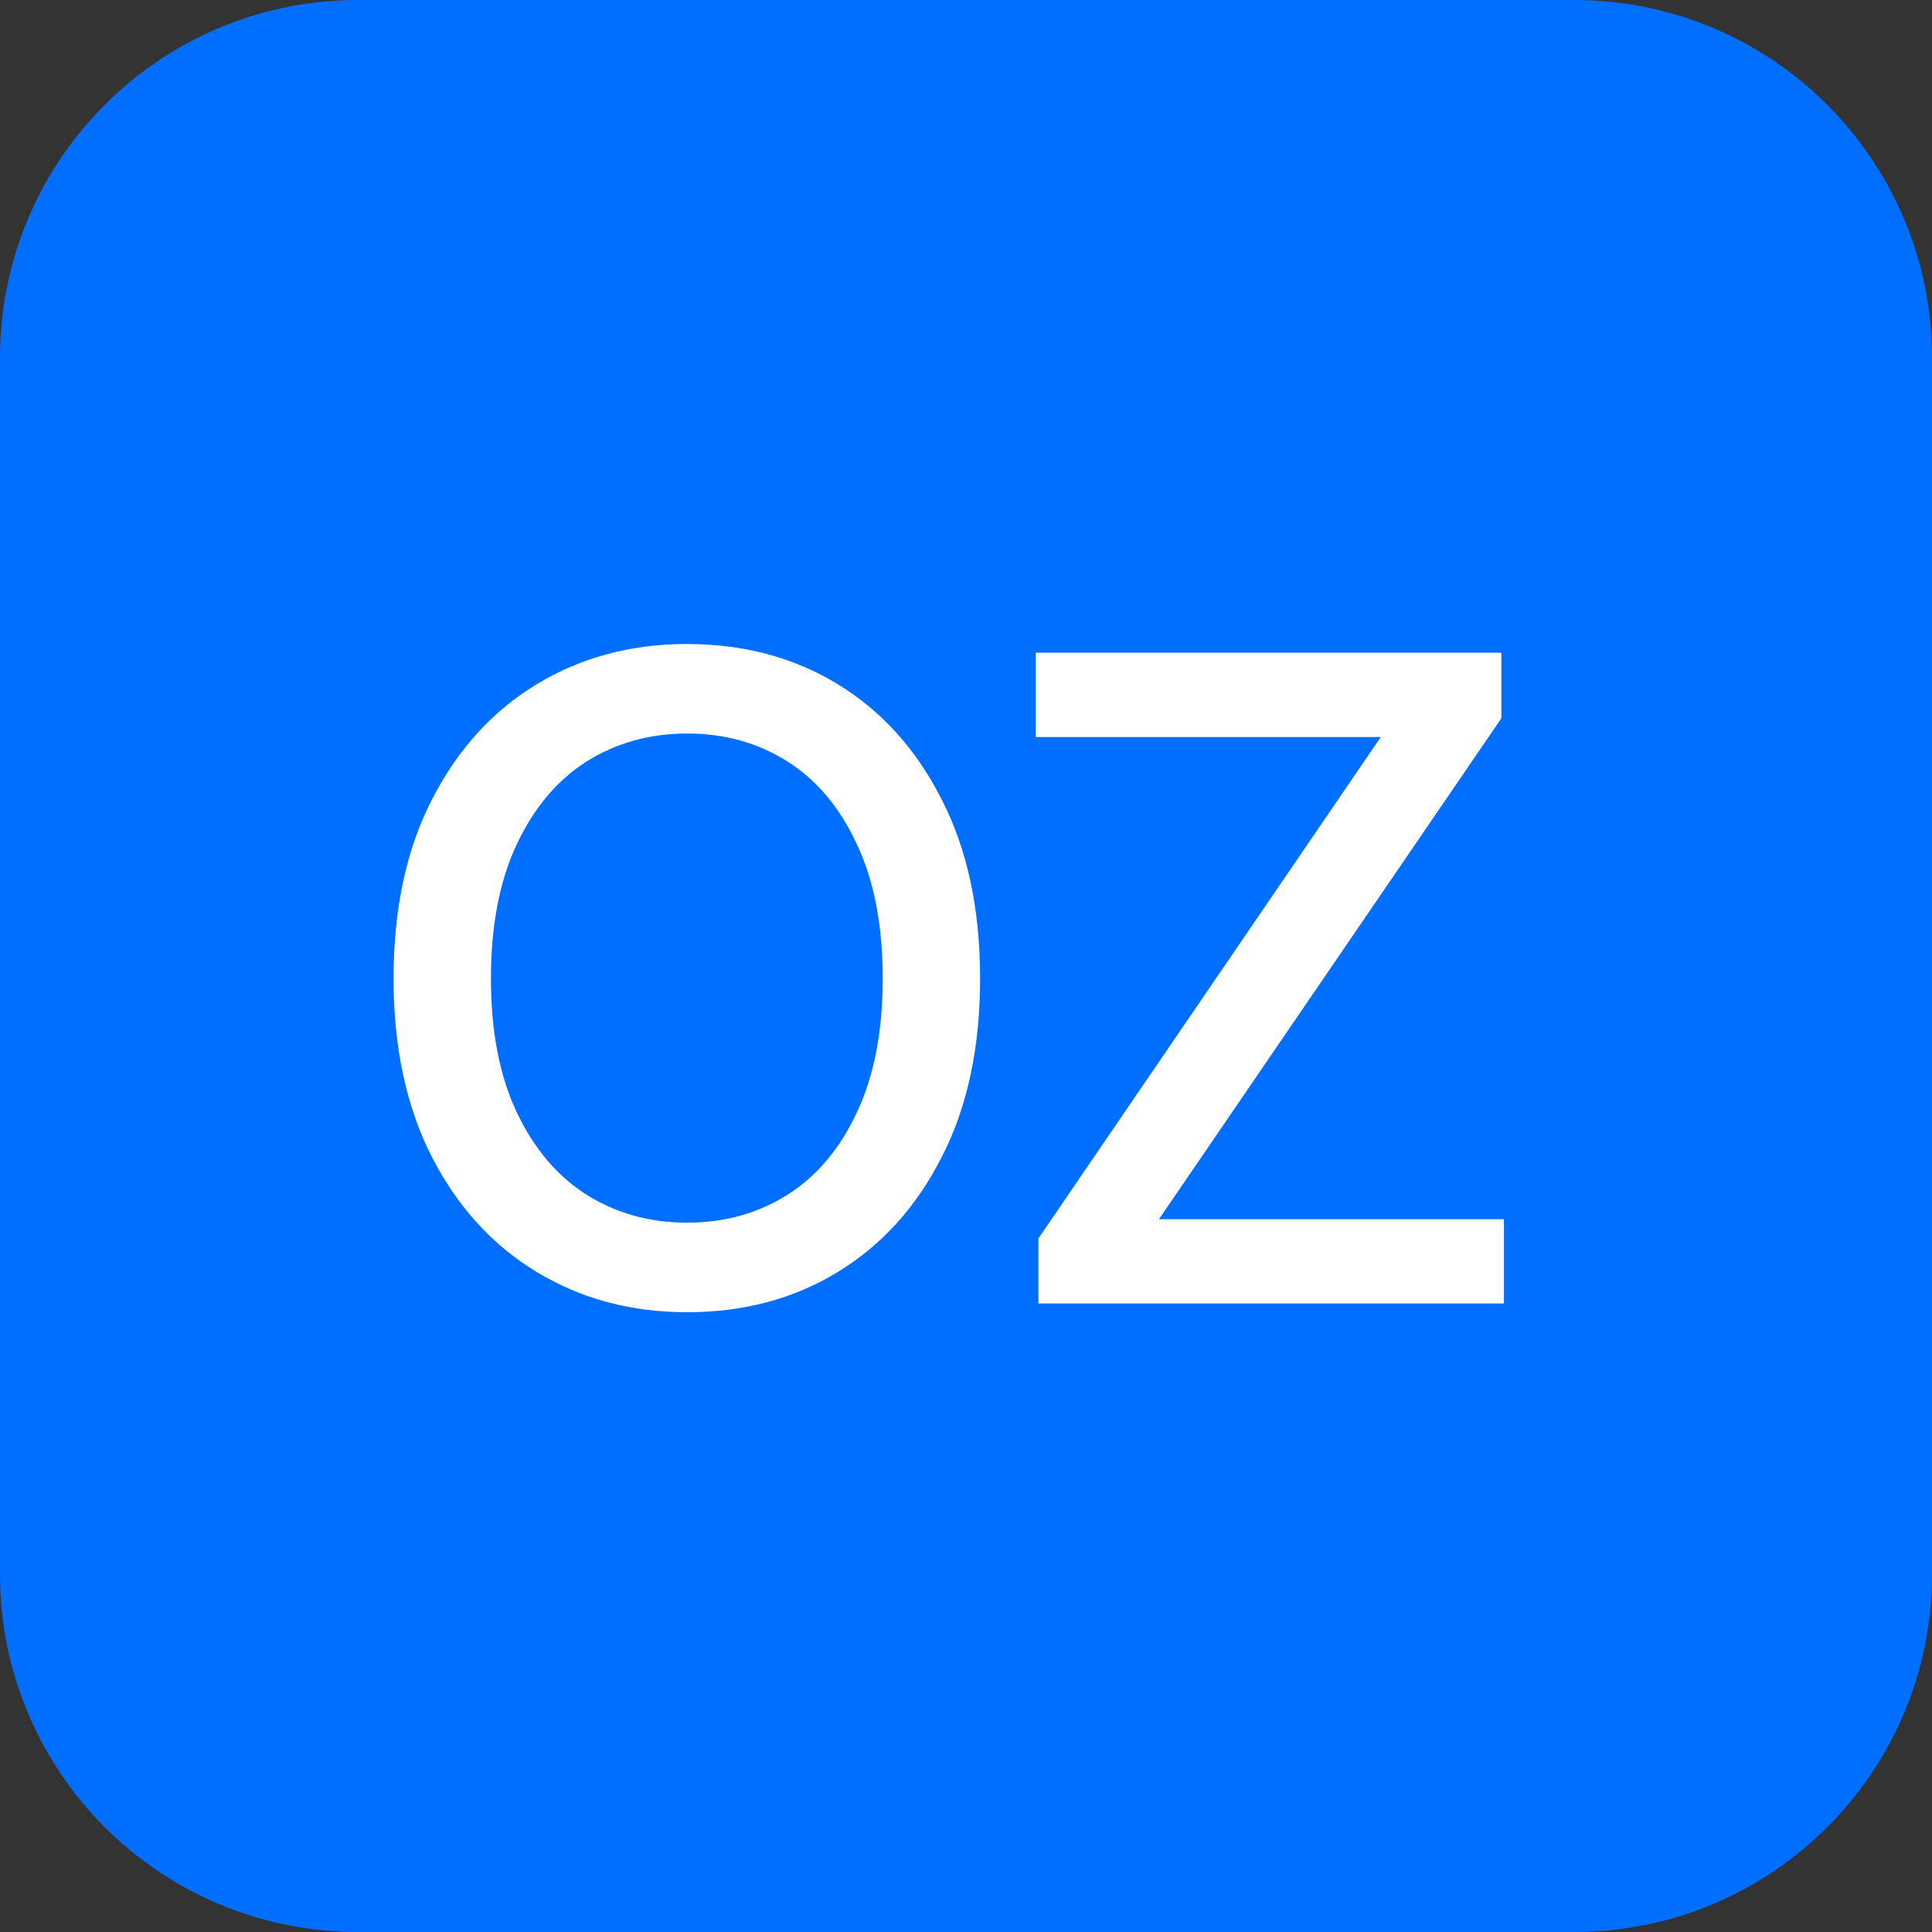 <?xml version="1.0" encoding="UTF-8"?> <svg xmlns="http://www.w3.org/2000/svg" viewBox="0 0 54 54" fill="none"><rect x="0" y="0" width="54" height="54" fill="#333333" stroke="none"/><path d="M0 10C0 4.477 4.477 0 10 0H44C49.523 0 54 4.477 54 10V44C54 49.523 49.523 54 44 54H10C4.477 54 0 49.523 0 44V10Z" fill="#006FFF"></path><path d="M19.203 36.677C17.641 36.677 16.241 36.303 15.004 35.554C13.767 34.805 12.79 33.735 12.074 32.343C11.358 30.944 11 29.279 11 27.351C11 25.405 11.358 23.737 12.074 22.346C12.79 20.946 13.767 19.872 15.004 19.123C16.241 18.374 17.641 18 19.203 18C20.782 18 22.186 18.374 23.415 19.123C24.643 19.872 25.612 20.946 26.32 22.346C27.036 23.737 27.394 25.405 27.394 27.351C27.394 29.288 27.036 30.952 26.32 32.343C25.612 33.735 24.643 34.805 23.415 35.554C22.186 36.303 20.782 36.677 19.203 36.677ZM19.203 34.174C20.253 34.174 21.189 33.914 22.011 33.393C22.833 32.872 23.48 32.103 23.952 31.086C24.432 30.069 24.672 28.823 24.672 27.351C24.672 25.869 24.432 24.62 23.952 23.603C23.48 22.578 22.833 21.805 22.011 21.284C21.189 20.763 20.253 20.502 19.203 20.502C18.161 20.502 17.226 20.763 16.395 21.284C15.574 21.805 14.923 22.578 14.442 23.603C13.962 24.62 13.722 25.869 13.722 27.351C13.722 28.823 13.962 30.069 14.442 31.086C14.923 32.103 15.574 32.872 16.395 33.393C17.226 33.914 18.161 34.174 19.203 34.174Z" fill="white"></path><path d="M29.024 36.432V34.614L38.594 20.6H28.951V18.244H41.964V20.075L32.393 34.077H42.036V36.432H29.024Z" fill="white"></path></svg> 